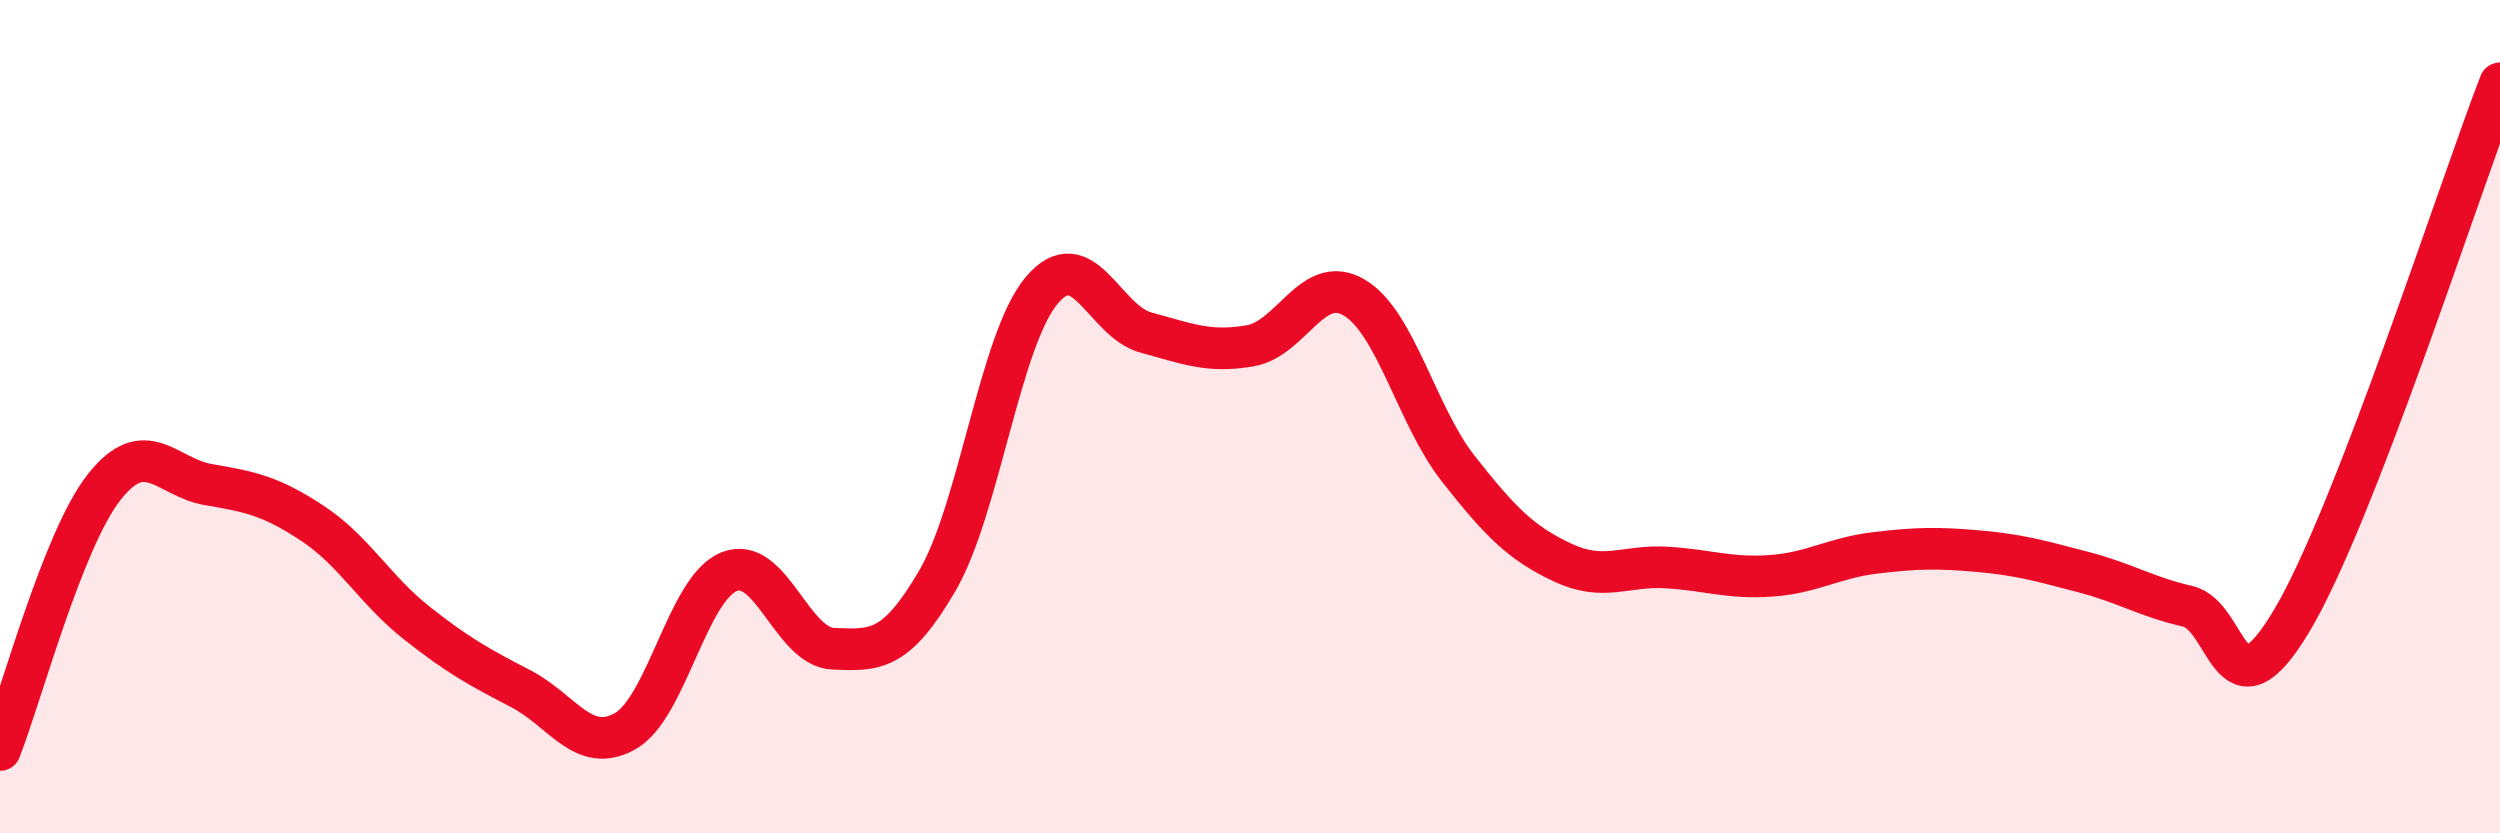 
    <svg width="60" height="20" viewBox="0 0 60 20" xmlns="http://www.w3.org/2000/svg">
      <path
        d="M 0,18 C 0.5,16.74 1.5,12.96 2.5,11.69 C 3.5,10.42 4,11.46 5,11.63 C 6,11.8 6.5,11.9 7.5,12.56 C 8.5,13.22 9,14.16 10,14.95 C 11,15.74 11.5,16.01 12.5,16.53 C 13.5,17.05 14,18.11 15,17.55 C 16,16.99 16.5,14.12 17.5,13.72 C 18.5,13.32 19,15.53 20,15.57 C 21,15.61 21.5,15.65 22.5,13.93 C 23.5,12.21 24,8.16 25,6.97 C 26,5.78 26.5,7.71 27.5,7.98 C 28.5,8.25 29,8.47 30,8.3 C 31,8.13 31.5,6.55 32.5,7.14 C 33.5,7.73 34,9.98 35,11.25 C 36,12.52 36.5,13.03 37.5,13.5 C 38.5,13.97 39,13.56 40,13.62 C 41,13.68 41.5,13.89 42.5,13.82 C 43.5,13.75 44,13.39 45,13.27 C 46,13.15 46.5,13.14 47.5,13.23 C 48.5,13.32 49,13.47 50,13.73 C 51,13.99 51.5,14.32 52.5,14.55 C 53.5,14.78 53.5,17.41 55,14.9 C 56.5,12.39 59,4.58 60,2L60 20L0 20Z"
        fill="#EB0A25"
        opacity="0.1"
        stroke-linecap="round"
        stroke-linejoin="round"
      />
      <path
        d="M 0,18 C 0.5,16.74 1.5,12.96 2.5,11.69 C 3.5,10.42 4,11.46 5,11.63 C 6,11.8 6.5,11.9 7.5,12.56 C 8.5,13.22 9,14.16 10,14.95 C 11,15.74 11.5,16.01 12.5,16.53 C 13.5,17.05 14,18.11 15,17.55 C 16,16.99 16.5,14.12 17.5,13.72 C 18.5,13.32 19,15.53 20,15.57 C 21,15.61 21.5,15.65 22.5,13.93 C 23.5,12.21 24,8.16 25,6.97 C 26,5.78 26.5,7.71 27.5,7.98 C 28.5,8.25 29,8.47 30,8.3 C 31,8.13 31.5,6.55 32.5,7.14 C 33.5,7.73 34,9.98 35,11.25 C 36,12.52 36.5,13.03 37.5,13.5 C 38.5,13.97 39,13.56 40,13.62 C 41,13.68 41.5,13.89 42.5,13.82 C 43.5,13.75 44,13.39 45,13.27 C 46,13.15 46.5,13.14 47.5,13.23 C 48.5,13.32 49,13.47 50,13.73 C 51,13.99 51.5,14.32 52.5,14.55 C 53.5,14.78 53.5,17.41 55,14.9 C 56.5,12.39 59,4.58 60,2"
        stroke="#EB0A25"
        stroke-width="1"
        fill="none"
        stroke-linecap="round"
        stroke-linejoin="round"
      />
    </svg>
  